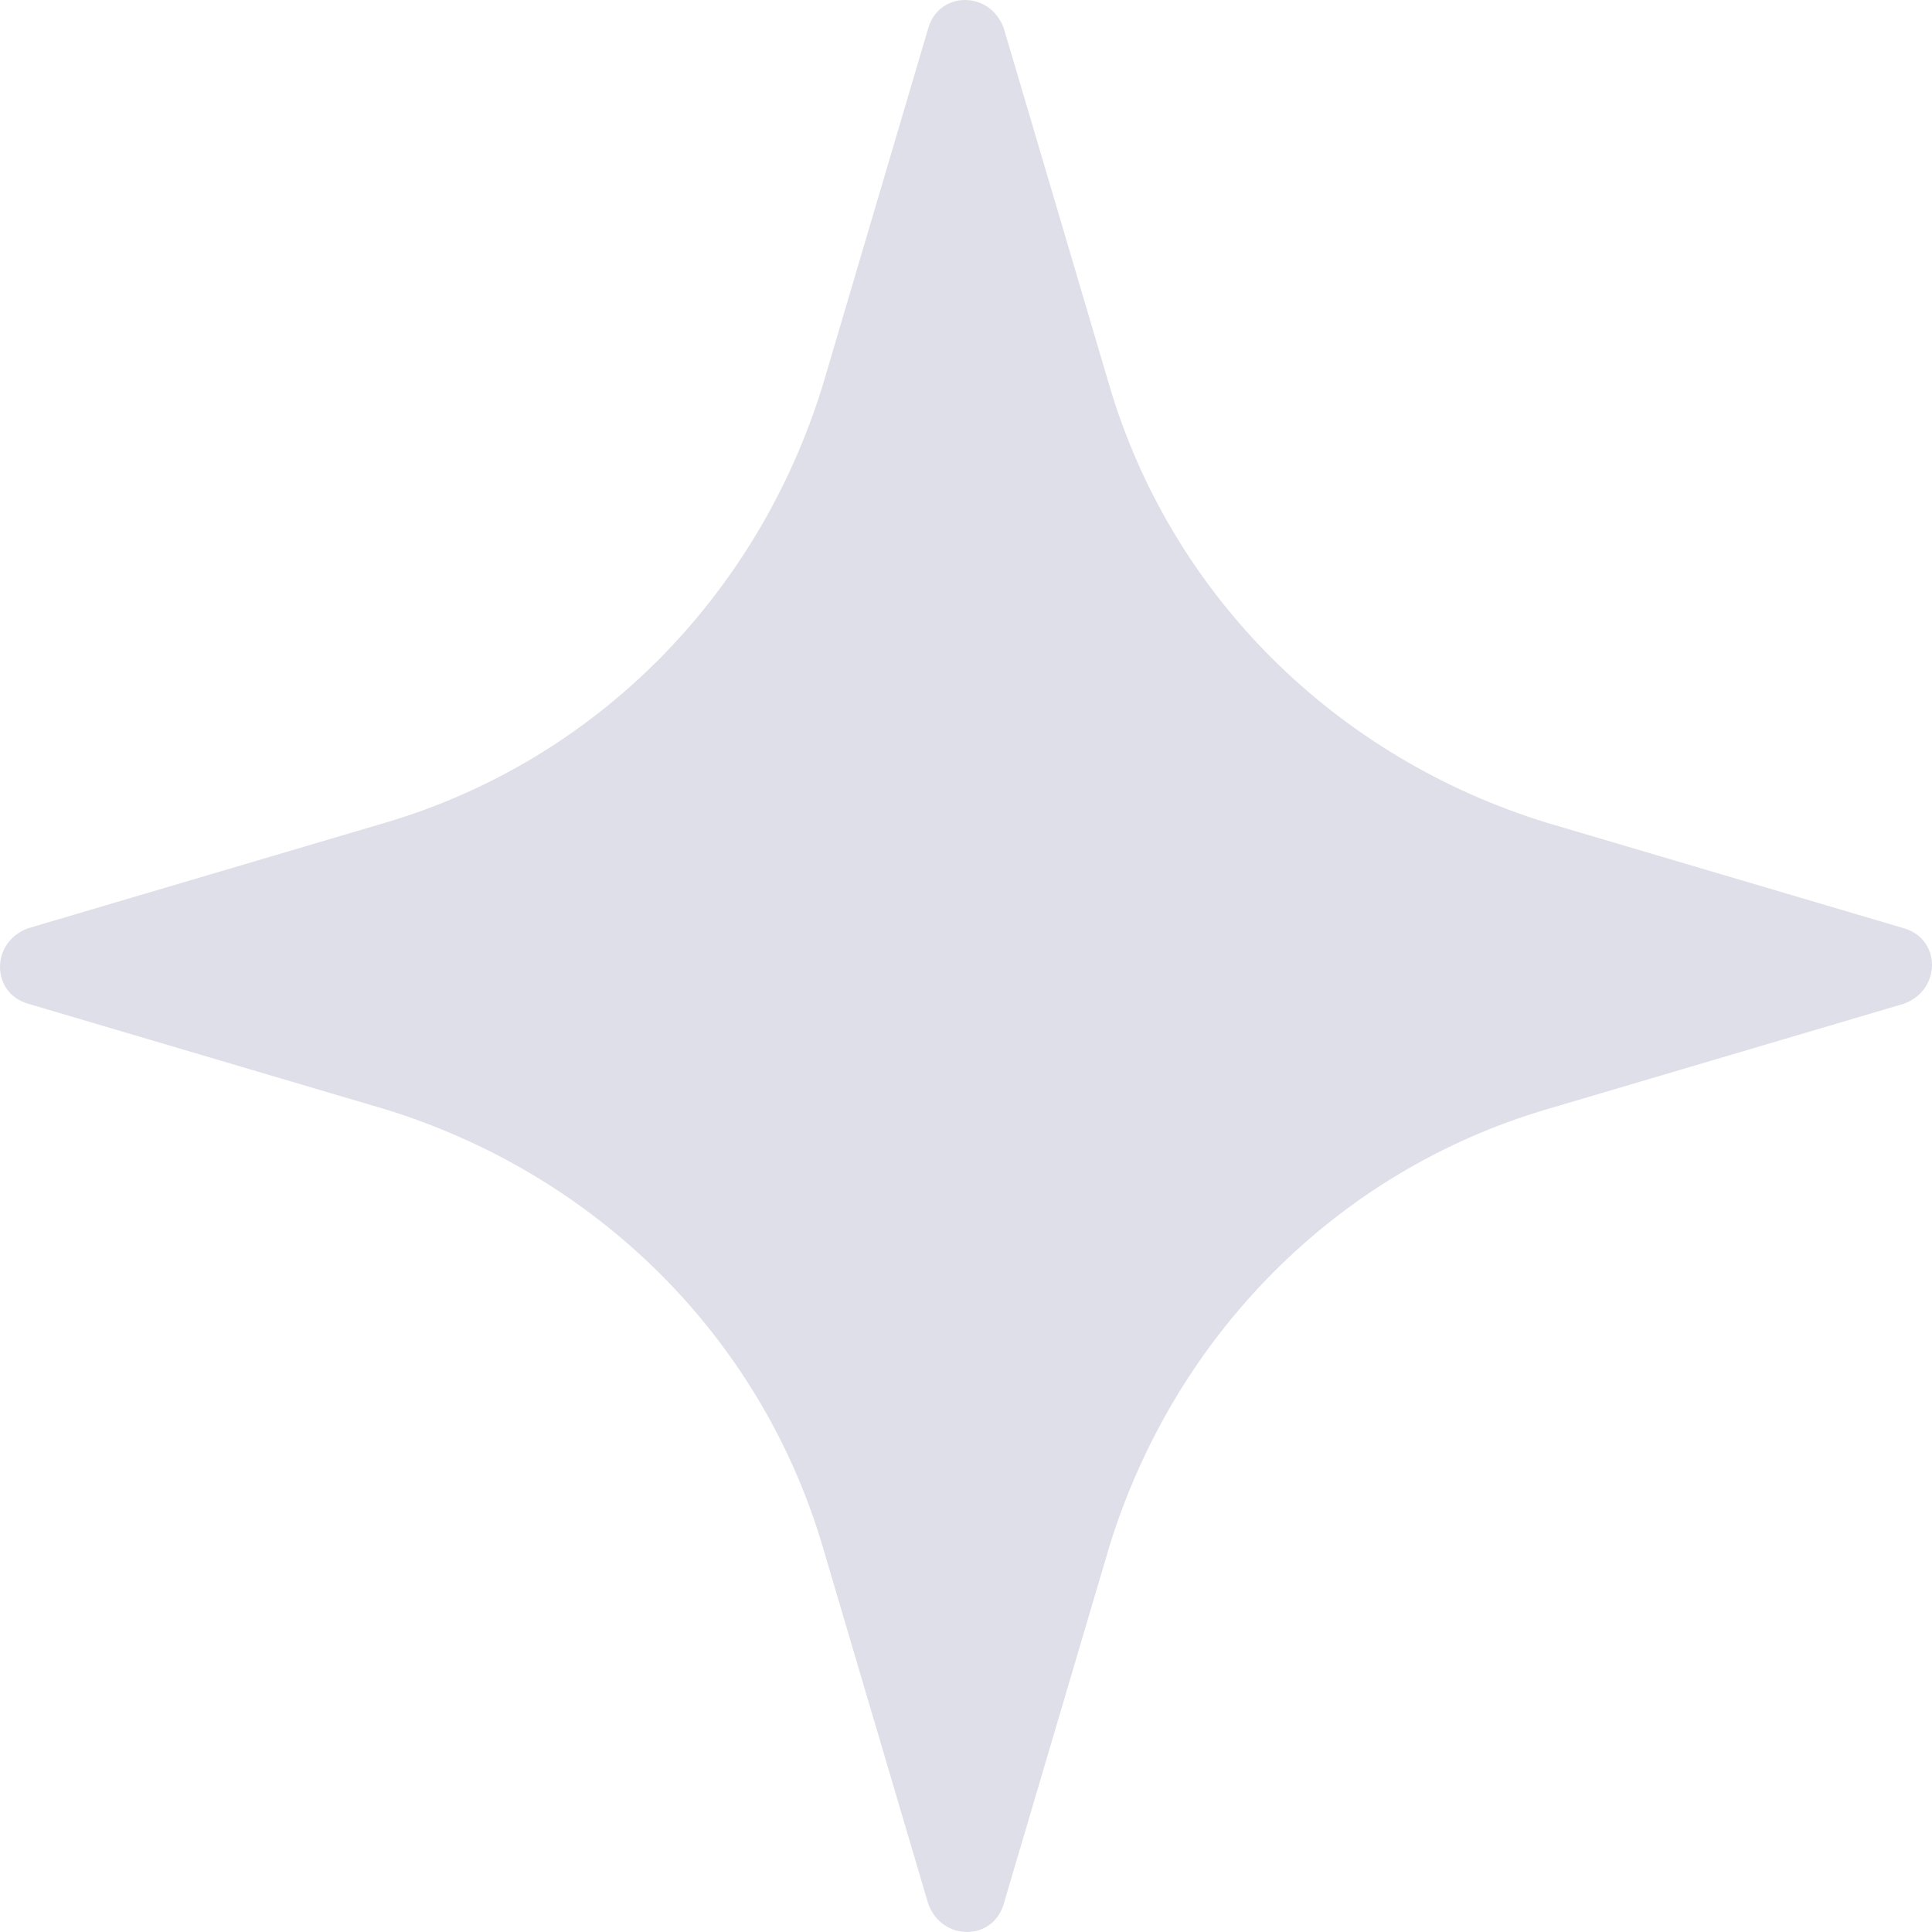 <?xml version="1.0" encoding="UTF-8"?> <svg xmlns="http://www.w3.org/2000/svg" width="68" height="68" viewBox="0 0 68 68" fill="none"> <path d="M35.331 0.999L39.041 13.553C41.228 20.971 47.029 26.677 54.447 28.959L67.001 32.669C68.333 33.049 68.333 34.856 67.001 35.331L54.447 39.041C47.029 41.228 41.323 47.029 39.041 54.447L35.331 67.001C34.951 68.333 33.144 68.333 32.669 67.001L28.959 54.447C26.772 47.029 20.971 41.323 13.552 39.041L0.999 35.331C-0.333 34.951 -0.333 33.144 0.999 32.669L13.552 28.959C20.971 26.772 26.677 20.971 28.959 13.553L32.669 0.999C33.049 -0.333 34.856 -0.333 35.331 0.999Z" fill="#DFDFE9"></path> </svg> 